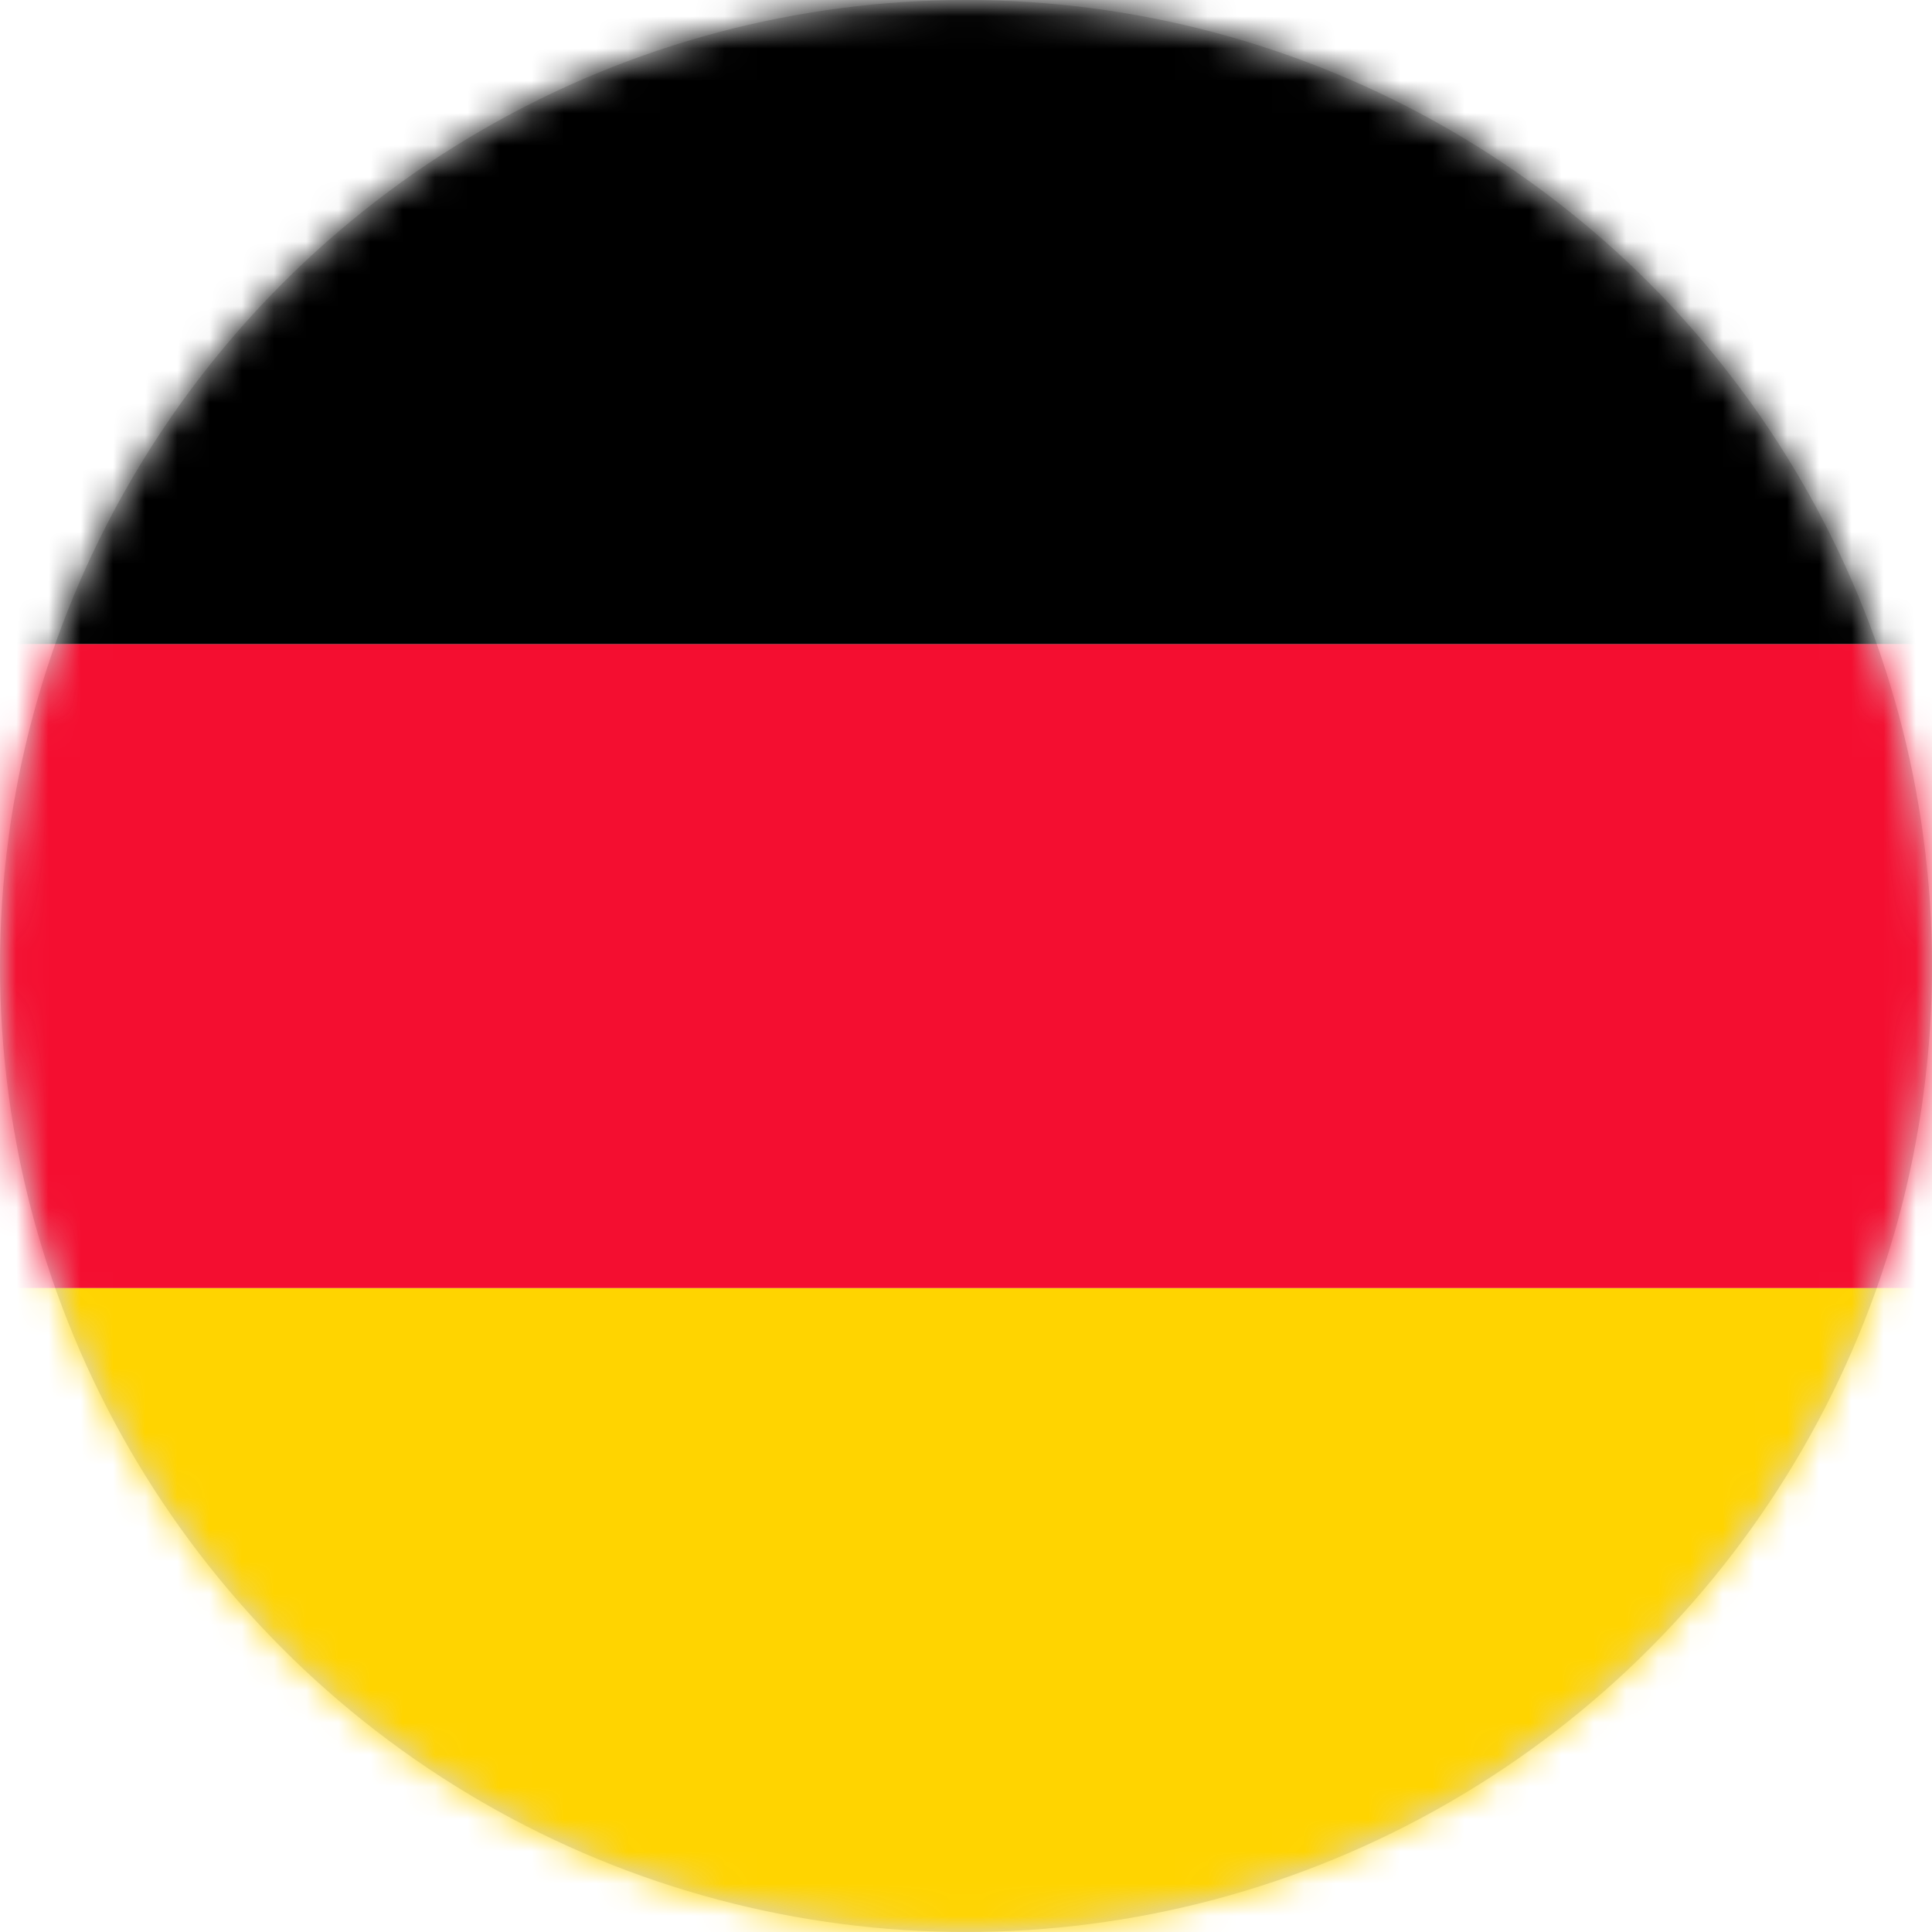 <svg data-v-17679533="" xmlns="http://www.w3.org/2000/svg" xmlns:xlink="http://www.w3.org/1999/xlink" width="24" height="24" viewBox="0 0 60 60" style="flex-shrink: 0; position: relative; top: 0px; width: 22px; height: 22px;"><defs data-v-17679533=""><circle data-v-17679533="" id="de_DE_a" cx="30" cy="30" r="30"></circle></defs><g data-v-17679533="" fill="none" fill-rule="evenodd"><mask data-v-17679533="" id="de_DE_b" fill="#fff"><use data-v-17679533="" xlink:href="#de_DE_a"></use></mask><use data-v-17679533="" xlink:href="#de_DE_a" fill="#D8D8D8"></use><path data-v-17679533="" fill="#FFD400" d="M0 40h60v20H0z" mask="url(#de_DE_b)"></path><path data-v-17679533="" fill="#F40E30" d="M0 20h60v20H0z" mask="url(#de_DE_b)"></path><path data-v-17679533="" fill="#000" d="M0 0h60v20H0z" mask="url(#de_DE_b)"></path></g></svg>
